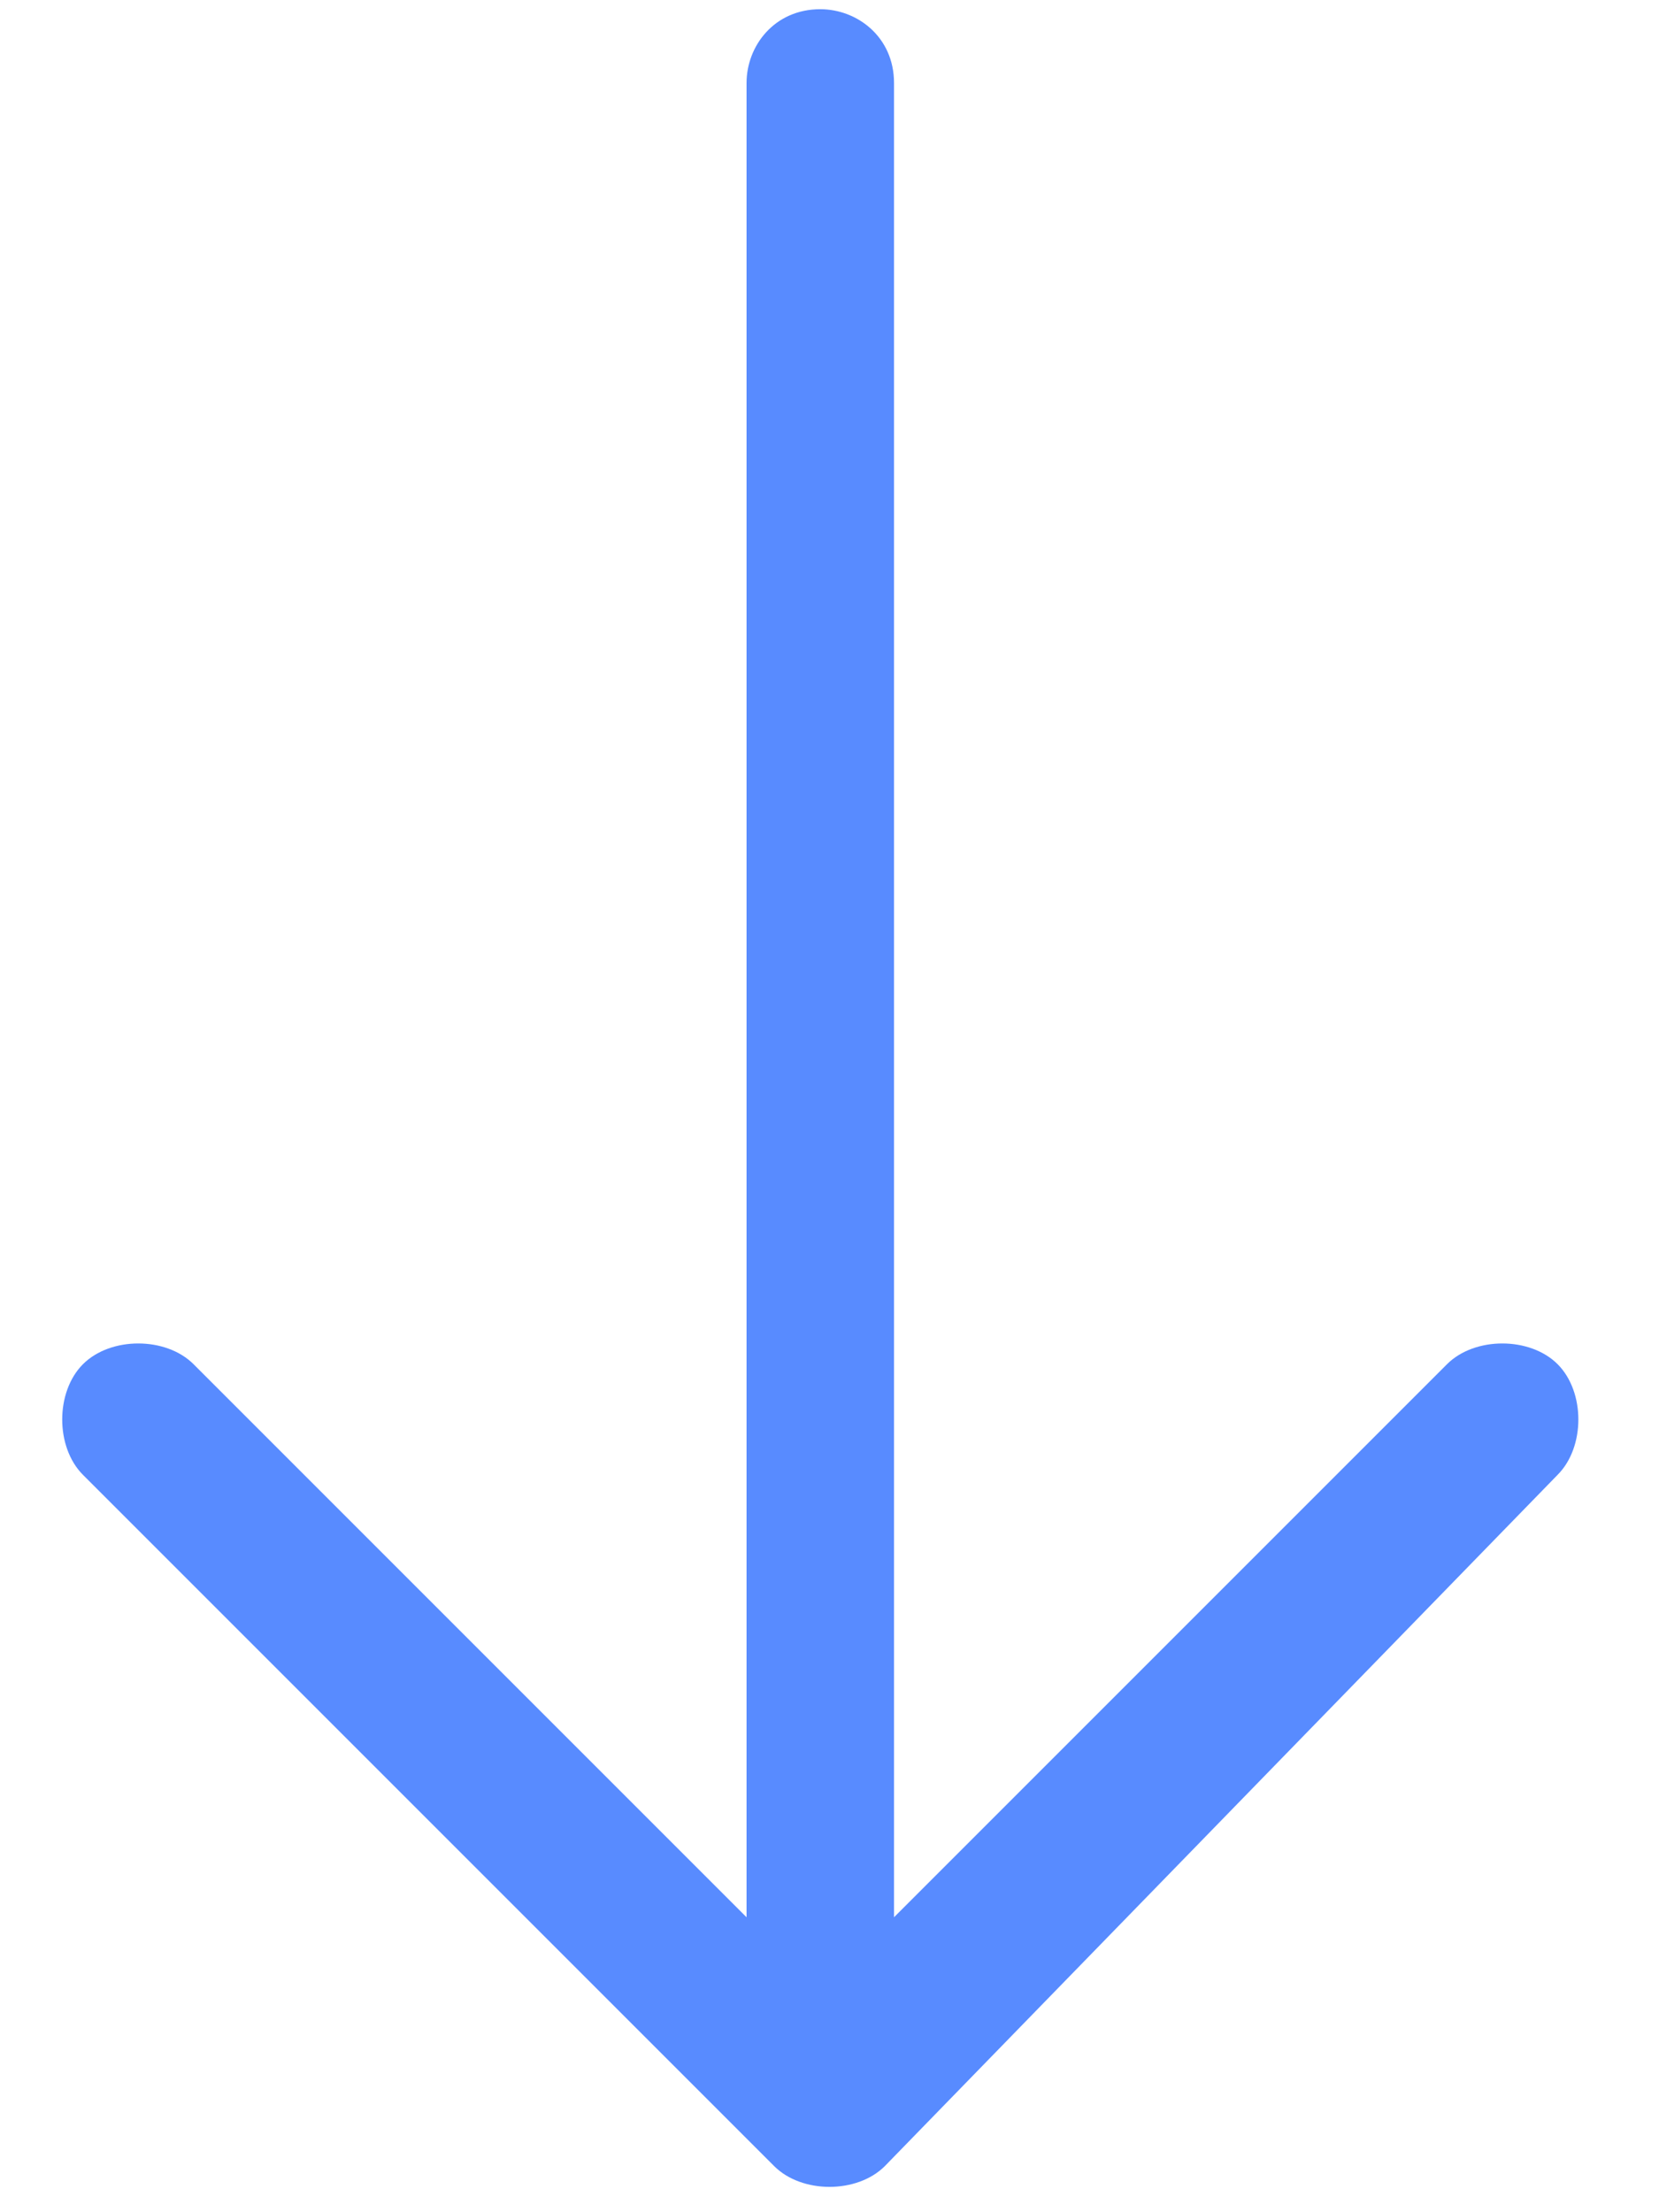 <?xml version="1.0" encoding="utf-8"?>
<!-- Generator: Adobe Illustrator 22.1.0, SVG Export Plug-In . SVG Version: 6.00 Build 0)  -->
<svg version="1.1" id="Layer_1" xmlns="http://www.w3.org/2000/svg" xmlns:xlink="http://www.w3.org/1999/xlink" x="0px" y="0px"
	 viewBox="0 0 18 24" style="enable-background:new 0 0 18 24;" xml:space="preserve">
<style type="text/css">
	.st0{fill:#588BFF;}
</style>
<title>4652798D-E77B-45C4-A175-768EE37831DF</title>
<desc>Created with sketchtool.</desc>
<g id="Desktop">
	<g id="Home-_x28_1920_x29_" transform="translate(-271, -848)">
		<g id="Header-Section">
			<g id="Scroll-Down" transform="translate(240, 820)">
				<g id="Icon-Group">
					<g id="Arrow-Down" transform="translate(28, 28)">
						<path id="Arrow-with-Stem" class="st0" d="M19.9,16c0.3-0.3,0.3-0.9,0-1.2c-0.3-0.3-0.9-0.3-1.2,0l-6,6V0.9
							c0-0.5-0.4-0.8-0.8-0.8c-0.5,0-0.8,0.4-0.8,0.8v19.9l-6-6c-0.3-0.3-0.9-0.3-1.2,0c-0.3,0.3-0.3,0.9,0,1.2l7.5,7.5
							c0.3,0.3,0.9,0.3,1.2,0L19.9,16z"/>
					</g>
				</g>
			</g>
		</g>
	</g>
</g>
</svg>
